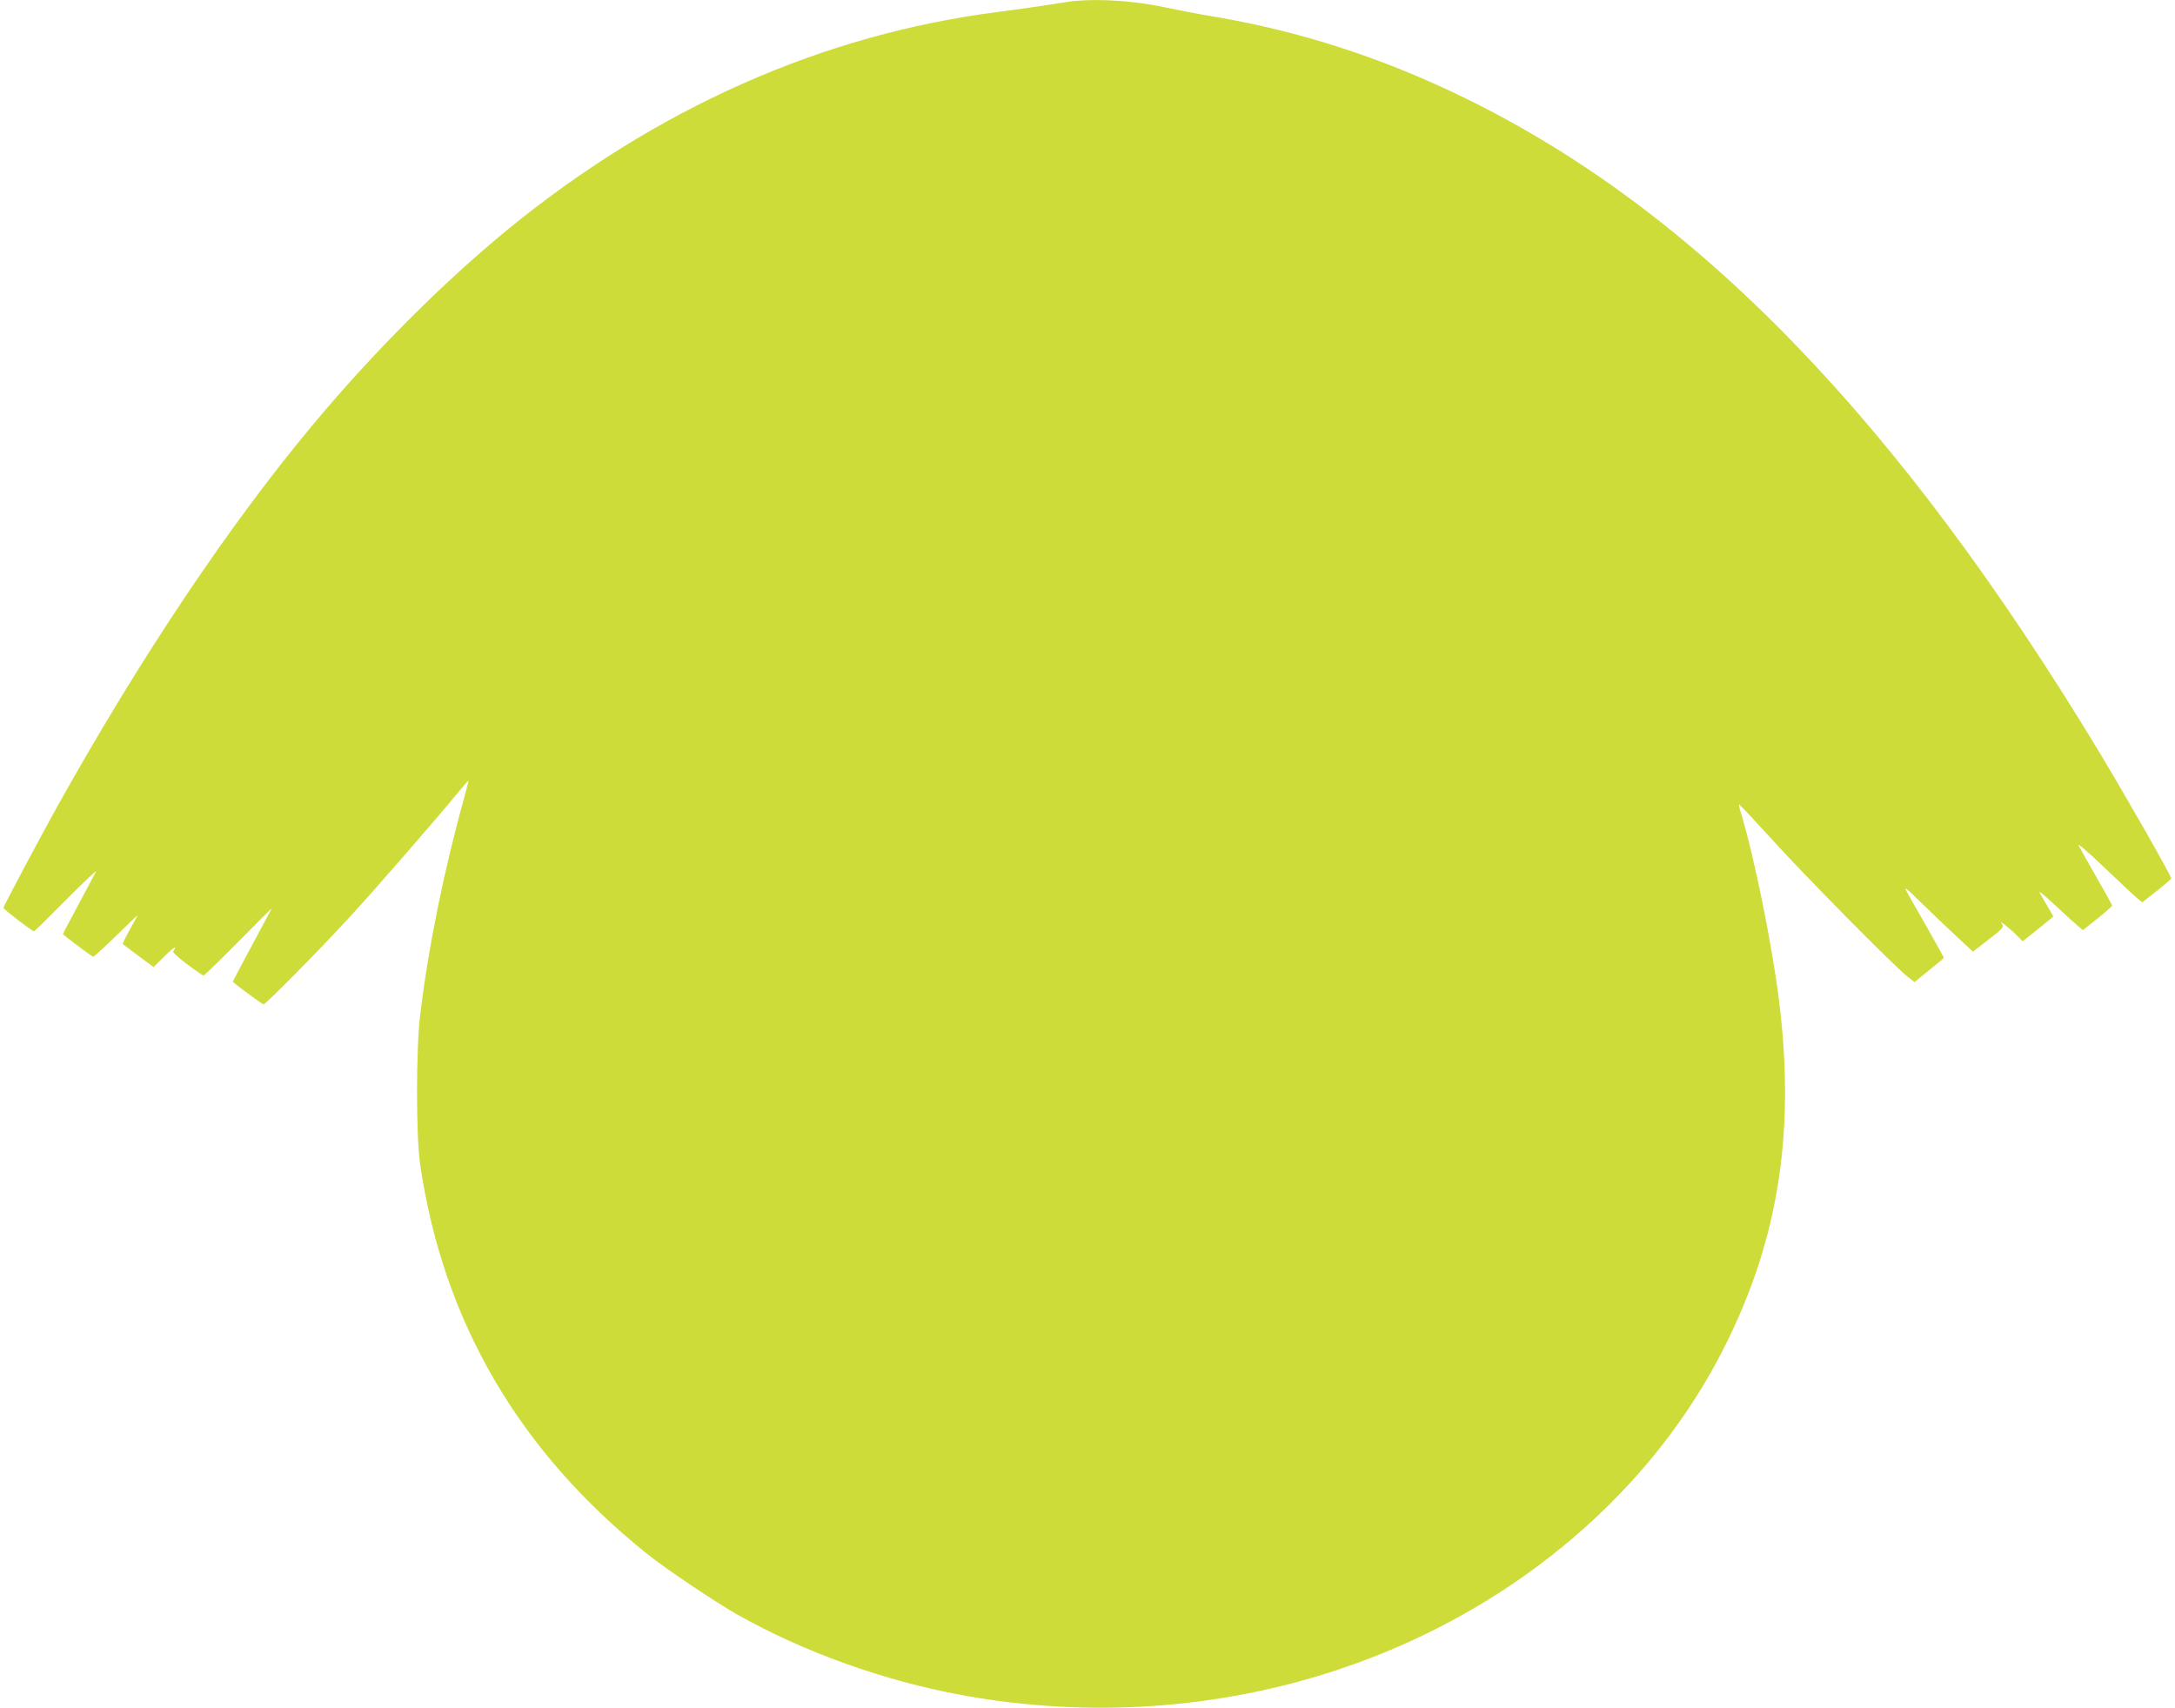 <?xml version="1.0" standalone="no"?>
<!DOCTYPE svg PUBLIC "-//W3C//DTD SVG 20010904//EN"
 "http://www.w3.org/TR/2001/REC-SVG-20010904/DTD/svg10.dtd">
<svg version="1.0" xmlns="http://www.w3.org/2000/svg"
 width="1280pt" height="1005pt" viewBox="0 0 1280 1005"
 preserveAspectRatio="xMidYMid meet">
<g transform="translate(0,1005) scale(0.1,-0.1)"
fill="#cddc39" stroke="none">
<path d="M6320 10044 c-19 -2 -91 -13 -160 -24 -69 -11 -197 -29 -285 -40
-1034 -132 -2015 -567 -2890 -1283 -380 -312 -787 -719 -1141 -1143 -497 -595
-1014 -1367 -1507 -2250 -92 -165 -317 -588 -317 -596 0 -8 169 -138 180 -138
4 0 90 85 193 189 102 103 180 176 172 162 -7 -14 -54 -102 -104 -195 -50 -93
-91 -171 -91 -172 0 -5 172 -134 179 -134 4 0 64 55 134 123 70 68 127 123
127 122 0 -2 -20 -40 -46 -85 -25 -45 -44 -83 -42 -85 2 -1 43 -32 92 -69 l90
-67 63 63 c35 34 63 58 63 52 0 -5 -4 -14 -10 -20 -6 -6 21 -33 80 -77 49 -37
93 -67 98 -67 5 0 97 90 205 199 108 109 197 198 197 197 0 -1 -52 -98 -115
-215 -63 -118 -115 -215 -115 -217 0 -6 173 -134 181 -134 13 0 333 324 508
515 153 166 510 577 641 737 30 37 56 66 57 64 1 -1 -9 -42 -23 -91 -122 -441
-212 -882 -261 -1285 -25 -207 -25 -715 0 -885 136 -922 581 -1685 1337 -2290
111 -89 395 -279 526 -354 395 -223 864 -391 1327 -476 744 -136 1512 -84
2217 152 974 324 1784 987 2229 1821 349 655 461 1309 361 2112 -42 334 -145
843 -224 1105 -9 27 -14 51 -12 52 2 2 88 -90 192 -204 189 -210 724 -751 800
-810 l41 -32 86 70 c48 38 87 71 87 73 0 2 -43 80 -96 173 -53 92 -107 188
-121 213 -22 39 -10 30 98 -76 68 -66 161 -155 207 -197 l83 -77 80 62 c101
78 105 83 88 105 -20 25 60 -39 95 -76 l29 -30 56 44 c31 24 71 57 90 73 l35
29 -28 49 c-16 27 -38 65 -49 84 -15 25 10 6 91 -70 62 -58 123 -113 137 -124
l23 -19 86 68 c47 38 86 72 86 76 0 4 -41 78 -91 165 -50 88 -98 172 -106 188
-9 18 53 -35 148 -126 90 -86 178 -168 195 -182 l31 -26 84 66 c46 37 85 70
87 74 4 10 -268 486 -421 740 -1188 1966 -2378 3192 -3742 3856 -486 237 -972
393 -1487 479 -84 14 -202 37 -263 50 -179 39 -384 54 -545 39z"/>
</g>
</svg>
